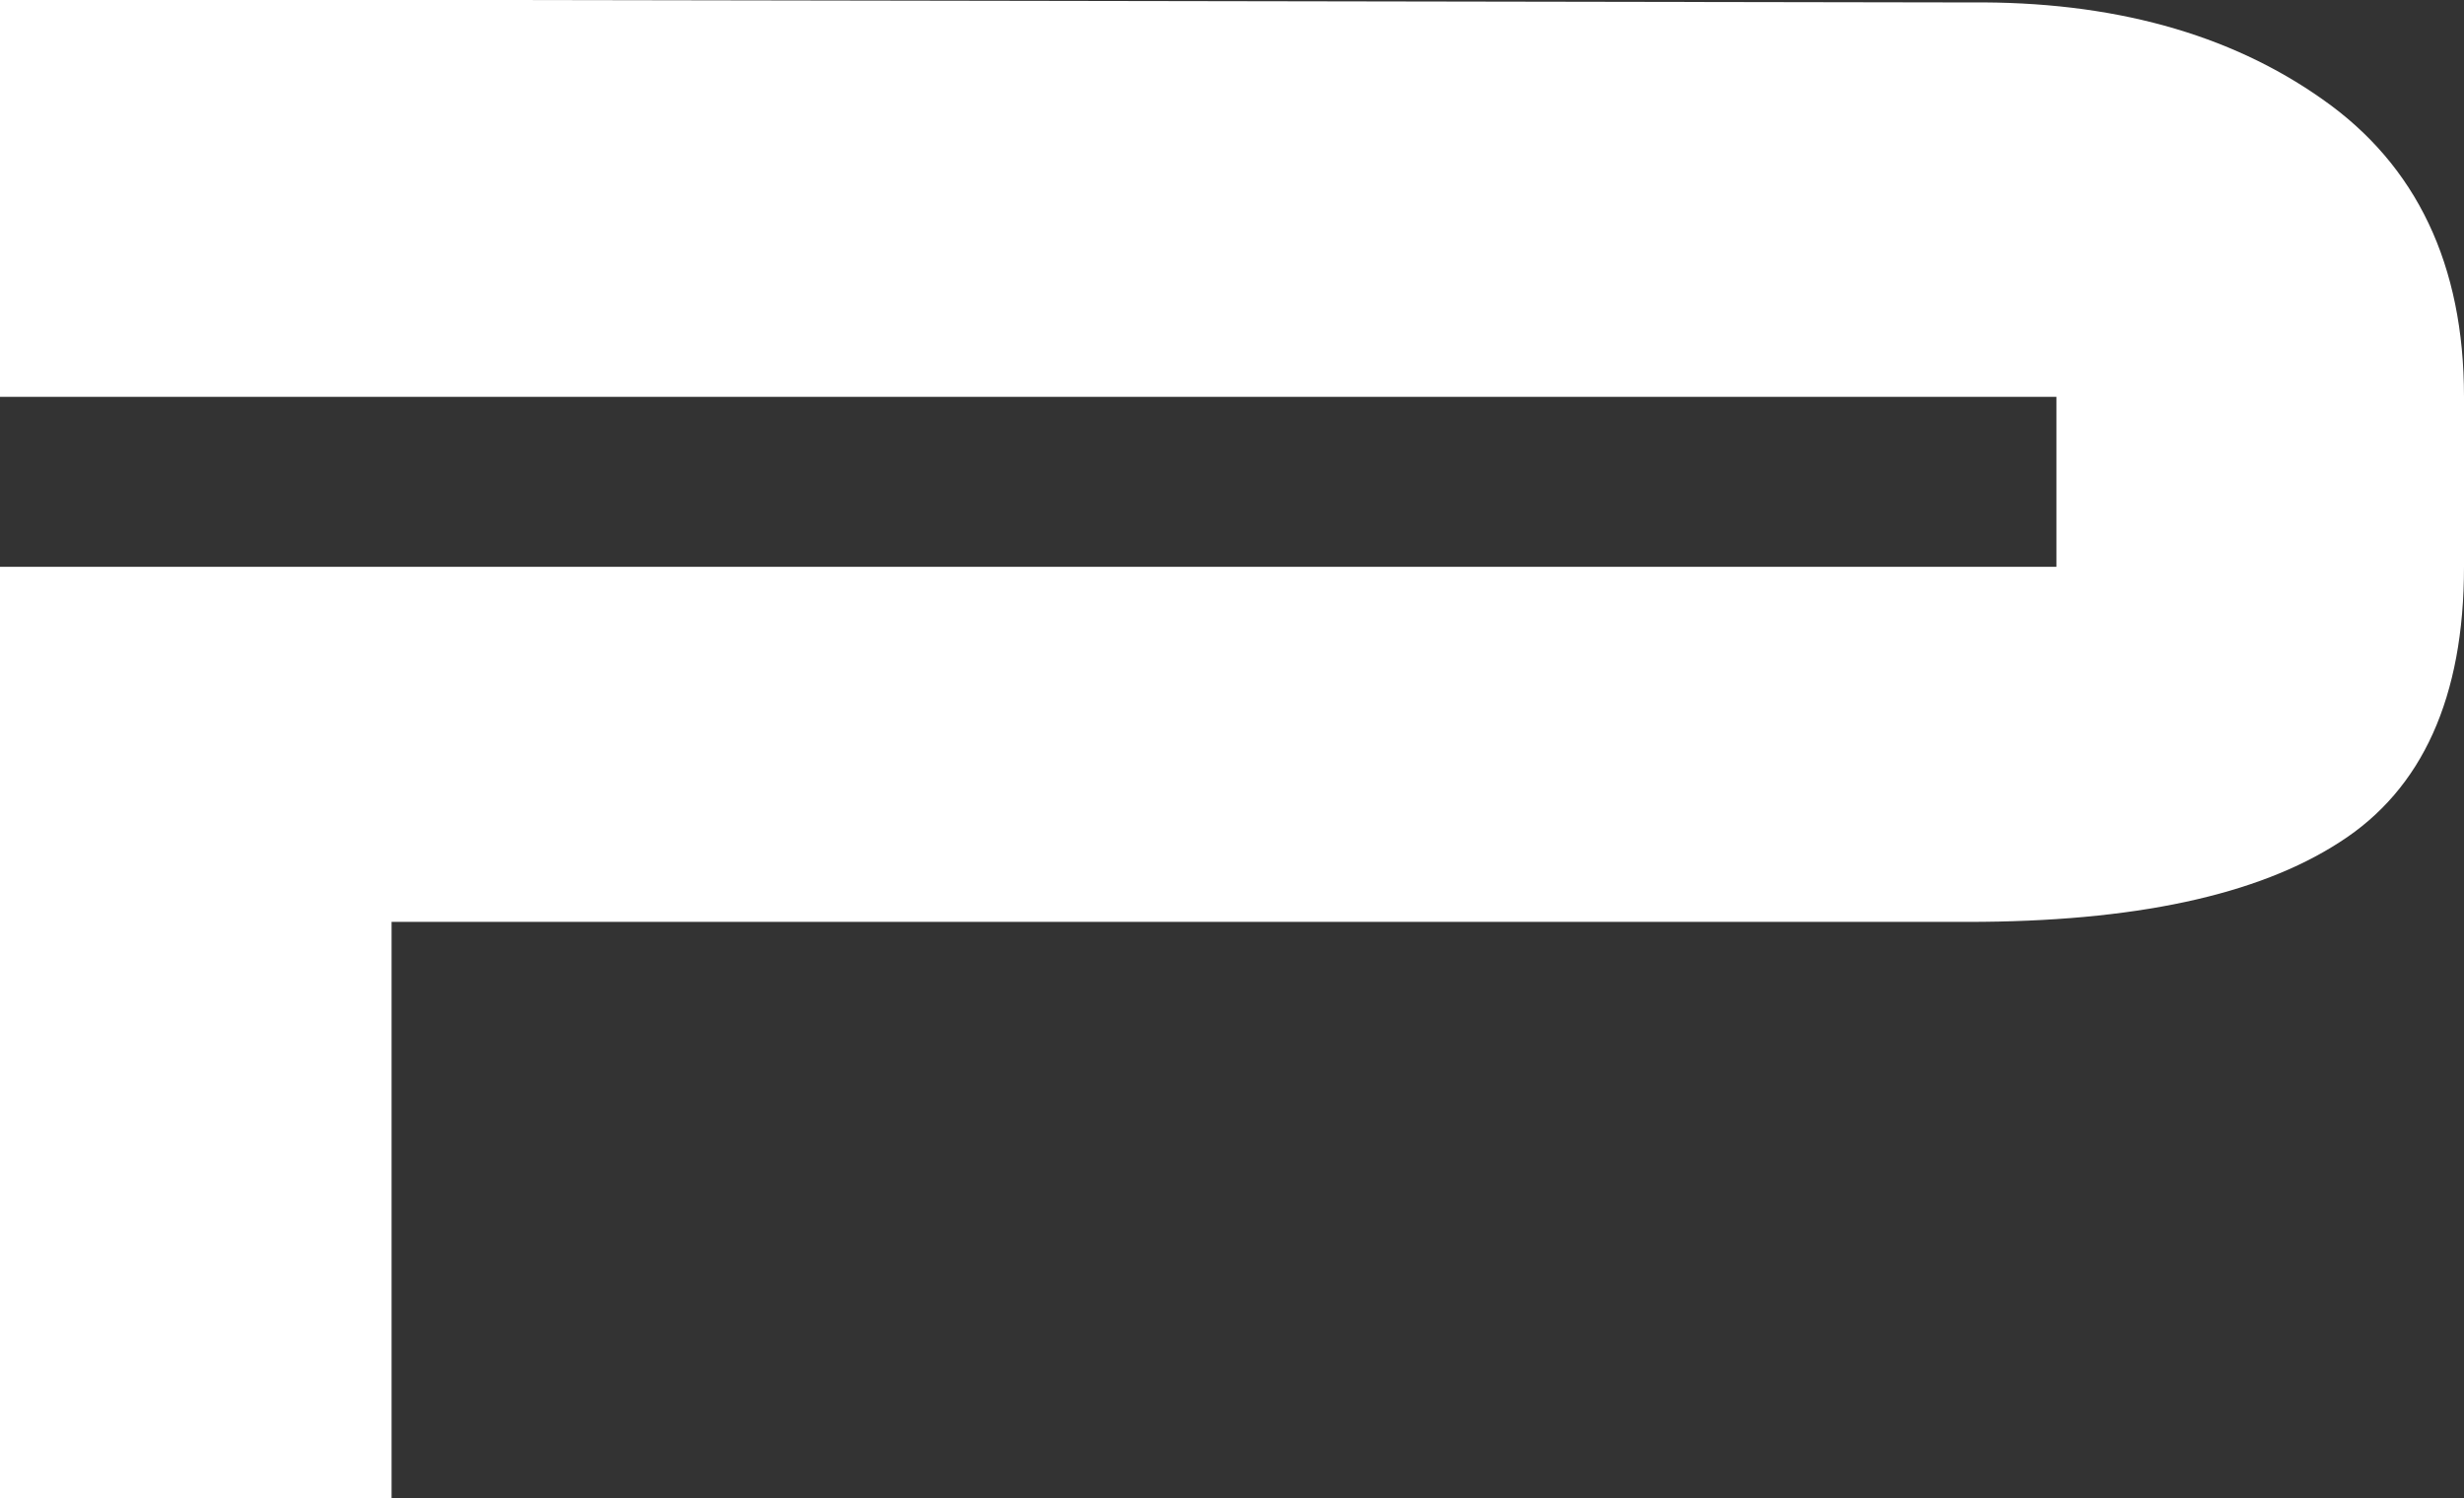 <?xml version="1.0" encoding="UTF-8"?> <svg xmlns="http://www.w3.org/2000/svg" id="uuid-4f02df8d-38a9-4b6d-a4c8-87aabaf2a518" data-name="Layer 2" viewBox="0 0 131.01 79.68"><rect x="0" y="0" width="131.01" height="79.68" fill="#333333" stroke="none"/><defs><style> .uuid-736f749f-4439-4c03-b063-d6220fb5dd27 { fill: #fff; stroke-width: 0px; } </style></defs><g id="uuid-d11e09af-e460-45d2-8f8d-cca8666fa4dd" data-name="Layer 1"><path class="uuid-736f749f-4439-4c03-b063-d6220fb5dd27" d="M0,21.1V0h26.21l78.57.13c7.48-.07,13.75,1.64,18.72,5.16,4.99,3.5,7.51,8.79,7.51,15.81v9.04c0,6.93-2.21,11.83-6.61,14.64-4.37,2.83-10.95,4.24-19.78,4.24H20.82v30.67H0V30.14h109.34v-9.04H0Z"></path></g></svg> 
